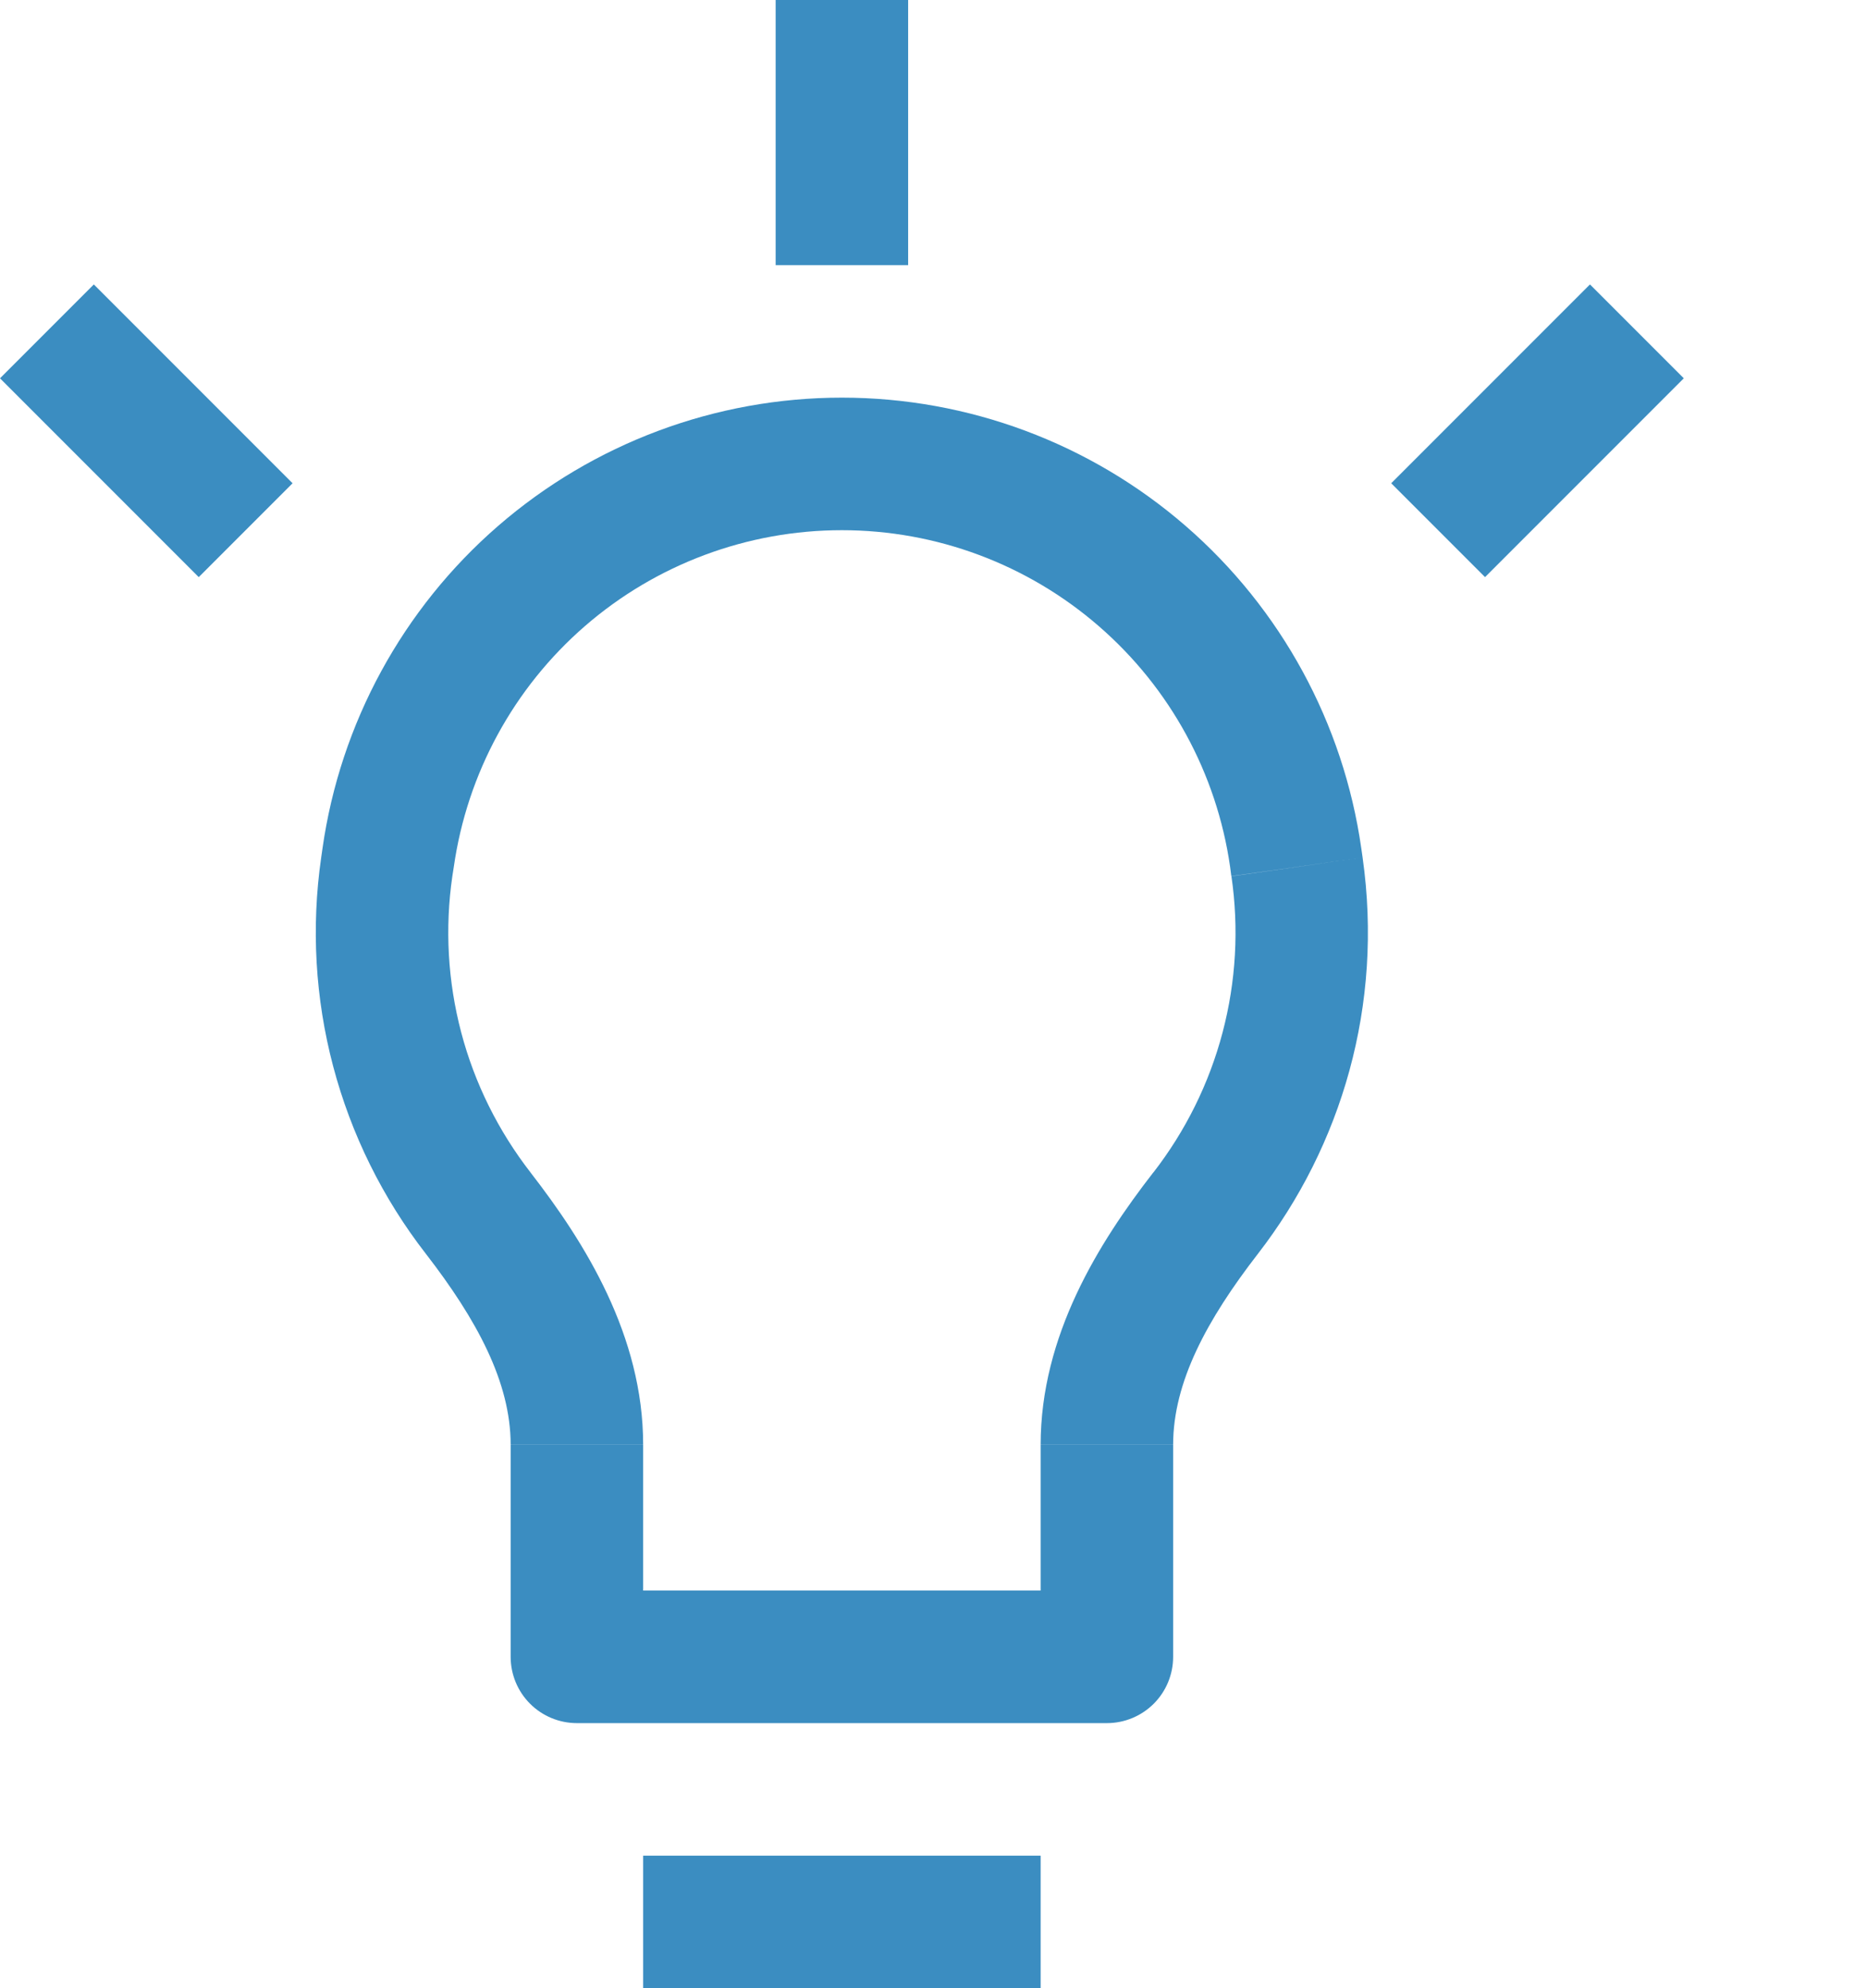 <svg width="31" height="33" viewBox="0 0 31 33" fill="none" xmlns="http://www.w3.org/2000/svg">
<path d="M18.379 27.5V28.6C18.671 28.6 18.95 28.484 19.157 28.278C19.363 28.072 19.479 27.792 19.479 27.5H18.379ZM9.579 27.5H8.479C8.479 27.792 8.595 28.072 8.801 28.278C9.007 28.484 9.287 28.6 9.579 28.6V27.5ZM10.679 33H17.279V30.8H10.679V33ZM5.355 14.08L5.333 14.234L7.511 14.542L7.535 14.388L5.355 14.08ZM13.979 6.6C11.882 6.6 9.855 7.356 8.27 8.73C6.686 10.104 5.651 12.004 5.355 14.08L7.535 14.388C7.757 12.837 8.529 11.418 9.713 10.391C10.897 9.364 12.412 8.8 13.979 8.8V6.6ZM22.603 14.08C22.307 12.004 21.271 10.104 19.687 8.73C18.103 7.356 16.076 6.6 13.979 6.6V8.8C15.546 8.8 17.06 9.365 18.244 10.392C19.428 11.418 20.203 12.837 20.425 14.388L22.603 14.08ZM22.625 14.234L22.603 14.08L20.425 14.388L20.445 14.542L22.625 14.234ZM20.887 20.81C22.273 19.019 22.972 16.687 22.625 14.234L20.447 14.544C20.573 15.409 20.523 16.291 20.3 17.136C20.077 17.982 19.685 18.773 19.149 19.463L20.887 20.81ZM17.279 23.98V27.5H19.479V23.982H17.279V23.98ZM18.379 26.4H9.579V28.6H18.379V26.4ZM10.679 27.5V23.982H8.479V27.5H10.679ZM5.333 14.234C5.166 15.391 5.233 16.569 5.532 17.699C5.831 18.829 6.354 19.887 7.071 20.81L8.811 19.463C8.275 18.773 7.881 17.982 7.658 17.136C7.435 16.291 7.385 15.407 7.511 14.542L5.333 14.234ZM10.679 23.98C10.679 22.169 9.715 20.629 8.809 19.461L7.071 20.81C7.913 21.899 8.479 22.937 8.479 23.98H10.679ZM19.149 19.461C18.24 20.632 17.279 22.169 17.279 23.98H19.479C19.479 22.937 20.044 21.899 20.887 20.81L19.149 19.461ZM12.879 0V4.4H15.079V0H12.879ZM4.858 8.021L1.558 4.721L0 6.279L3.3 9.579L4.858 8.021ZM24.658 9.579L27.958 6.279L26.4 4.721L23.1 8.021L24.658 9.579Z" fill="#3B8DC1"/>
</svg>
